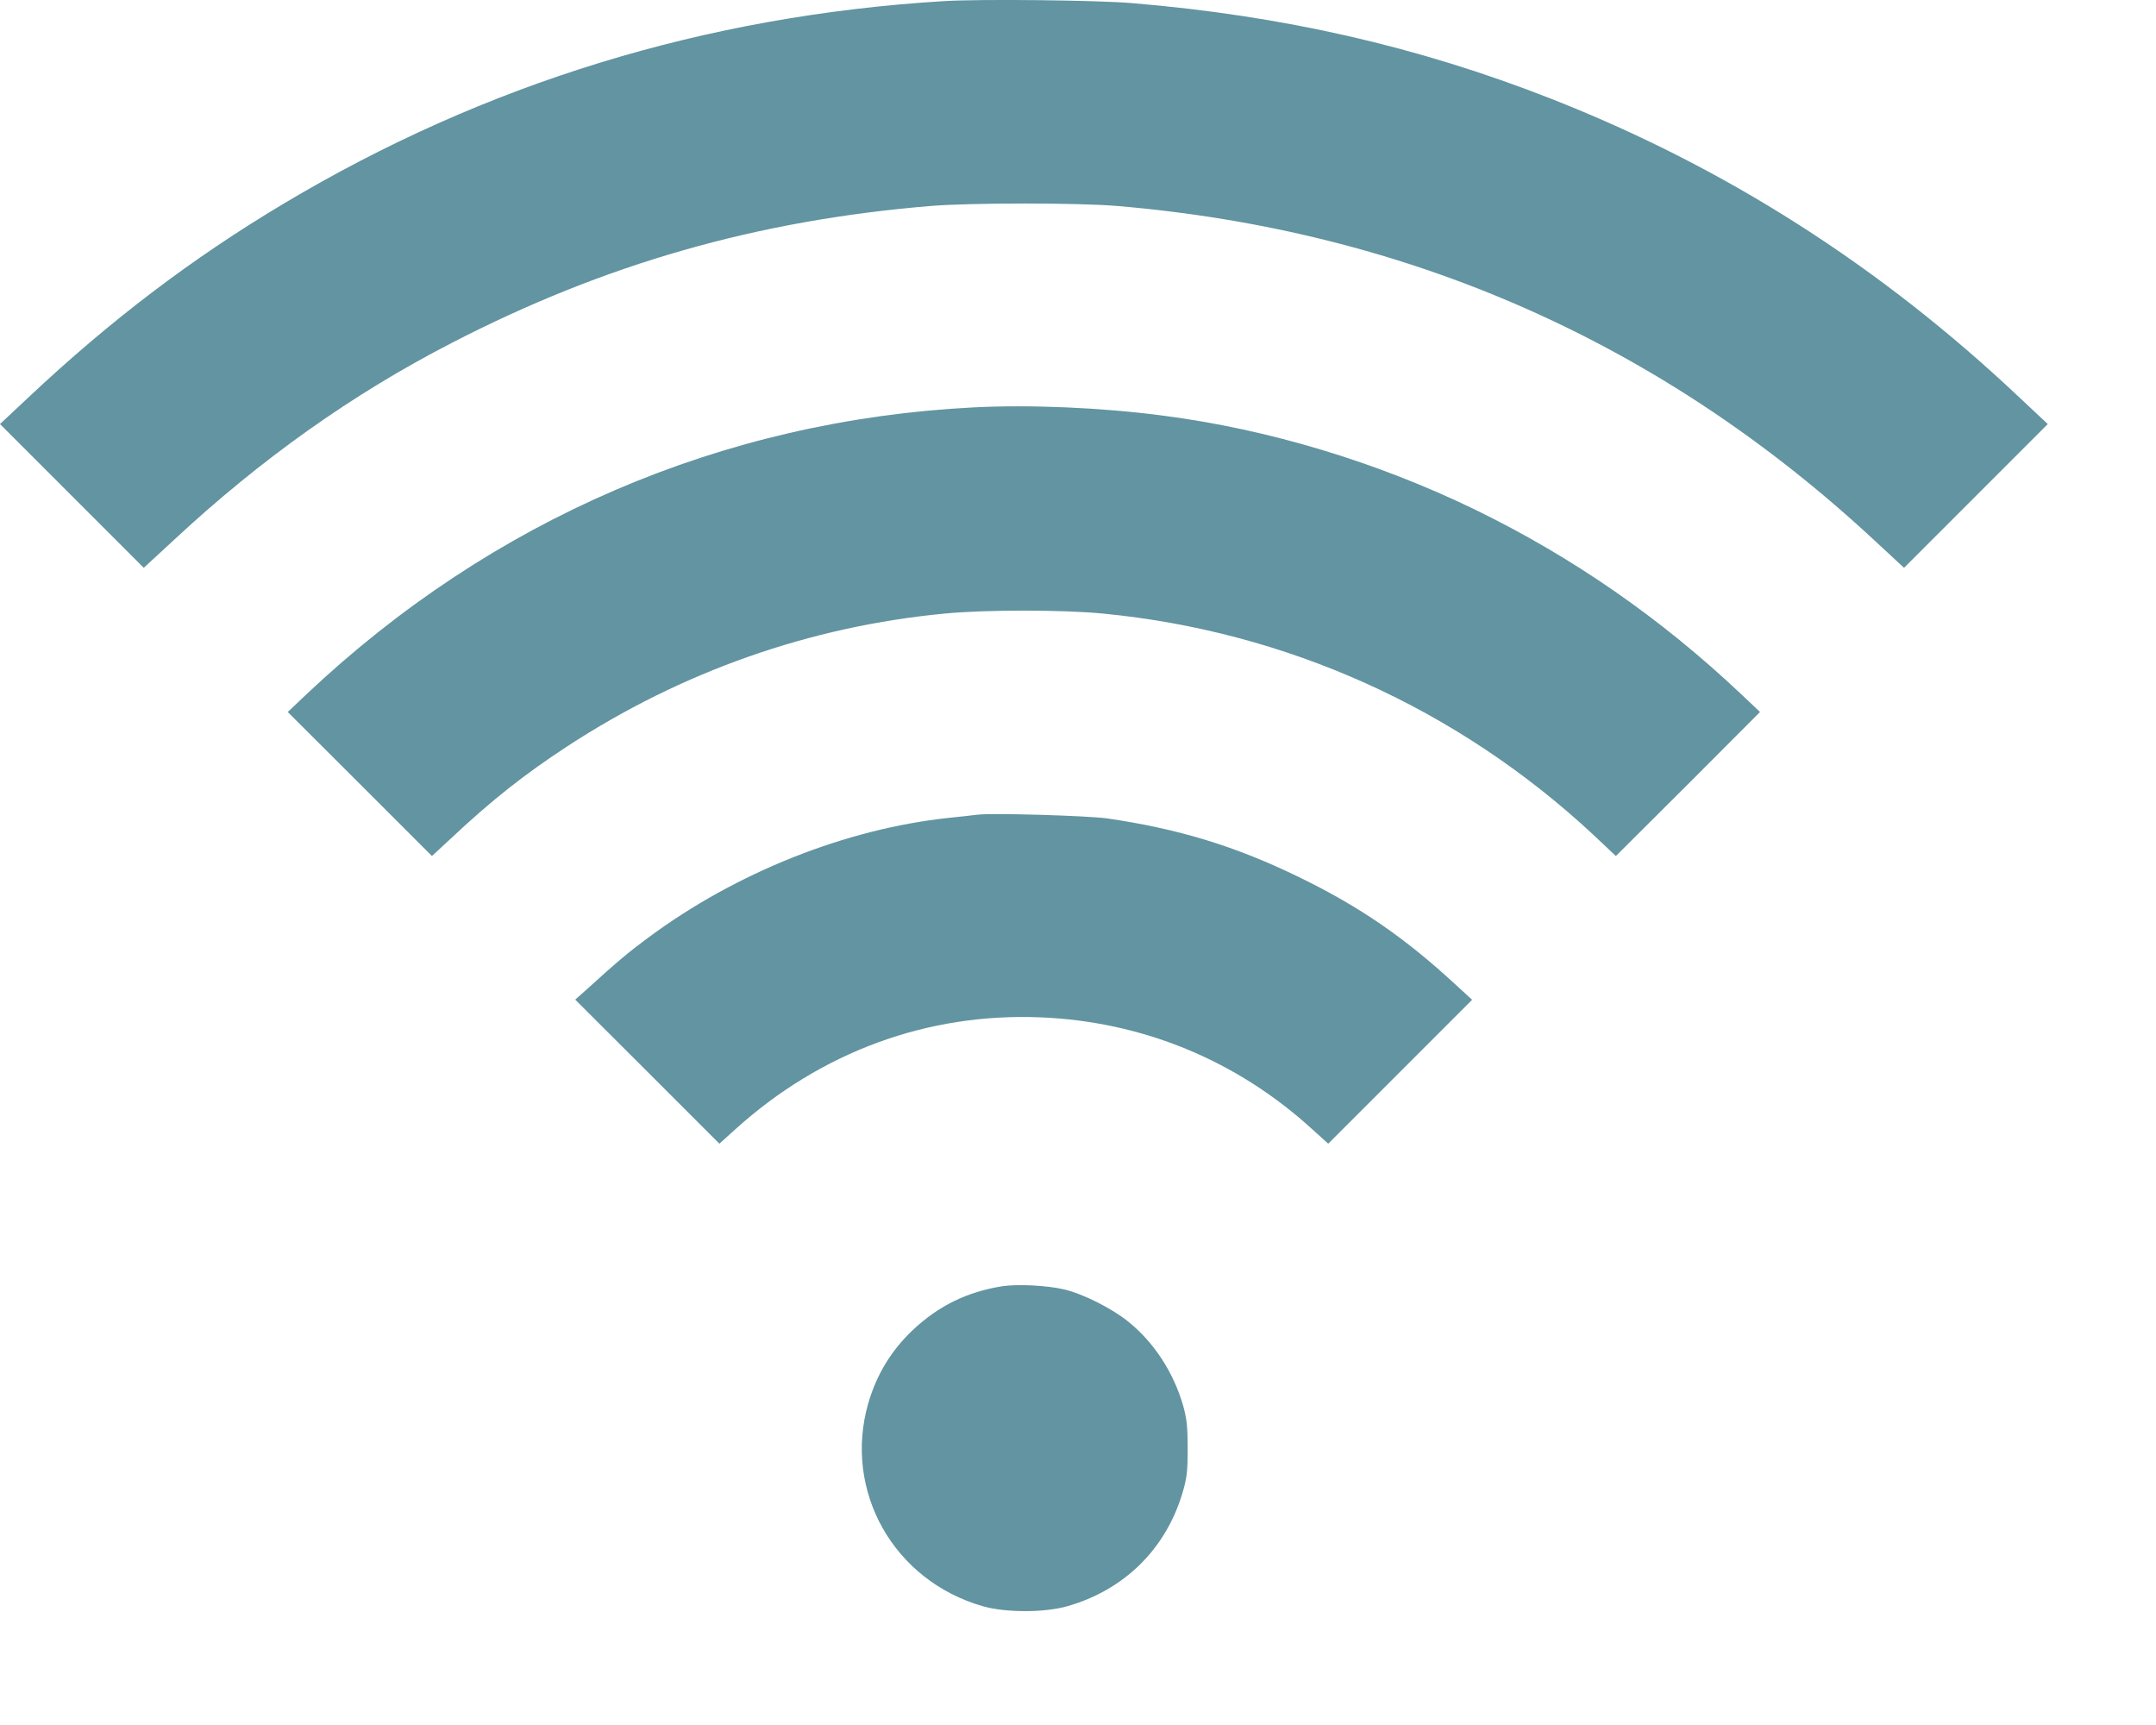 <?xml version="1.0" encoding="UTF-8"?> <svg xmlns="http://www.w3.org/2000/svg" width="15" height="12" viewBox="0 0 15 12" fill="none"><path d="M6.564 0.008C4.909 0.109 3.374 0.58 1.973 1.417C1.333 1.799 0.765 2.231 0.194 2.768L0 2.95L0.501 3.451L1 3.95L1.205 3.761C1.816 3.192 2.454 2.74 3.144 2.385C4.207 1.836 5.267 1.533 6.473 1.433C6.746 1.41 7.506 1.41 7.774 1.433C9.799 1.605 11.561 2.383 13.043 3.761L13.247 3.95L13.746 3.451L14.247 2.95L14.053 2.768C13.081 1.85 12.002 1.162 10.789 0.686C9.867 0.324 8.924 0.109 7.879 0.022C7.64 0.001 6.813 -0.008 6.564 0.008Z" fill="#6294A1"></path><path d="M6.774 2.834C5.025 2.923 3.421 3.613 2.132 4.83L2.002 4.953L2.504 5.454L3.005 5.955L3.138 5.832C3.422 5.565 3.65 5.386 3.948 5.191C4.744 4.671 5.637 4.357 6.575 4.268C6.855 4.241 7.392 4.241 7.671 4.268C8.949 4.391 10.139 4.927 11.083 5.805L11.242 5.955L11.745 5.454L12.245 4.953L12.115 4.83C11.554 4.3 10.94 3.875 10.264 3.546C9.578 3.213 8.825 2.986 8.089 2.891C7.662 2.835 7.168 2.814 6.774 2.834Z" fill="#6294A1"></path><path d="M6.794 5.668C6.772 5.671 6.687 5.681 6.605 5.689C5.888 5.765 5.125 6.067 4.511 6.522C4.373 6.624 4.303 6.682 4.065 6.898L4.002 6.954L4.504 7.455L5.005 7.956L5.117 7.855C5.712 7.318 6.45 7.046 7.235 7.077C7.946 7.105 8.603 7.375 9.129 7.855L9.241 7.956L9.741 7.456L10.242 6.955L10.134 6.856C9.778 6.526 9.459 6.306 9.036 6.101C8.593 5.885 8.196 5.765 7.701 5.693C7.558 5.674 6.894 5.654 6.794 5.668Z" fill="#6294A1"></path><path d="M6.977 8.947C6.73 8.986 6.53 9.083 6.349 9.254C6.2 9.396 6.1 9.56 6.041 9.761C5.865 10.373 6.218 10.997 6.839 11.174C6.997 11.219 7.266 11.219 7.425 11.174C7.818 11.062 8.106 10.781 8.224 10.395C8.257 10.285 8.263 10.245 8.263 10.08C8.263 9.925 8.257 9.872 8.232 9.78C8.165 9.547 8.028 9.336 7.846 9.191C7.734 9.101 7.533 9 7.404 8.97C7.287 8.942 7.084 8.932 6.977 8.947Z" fill="#6294A1"></path></svg> 
